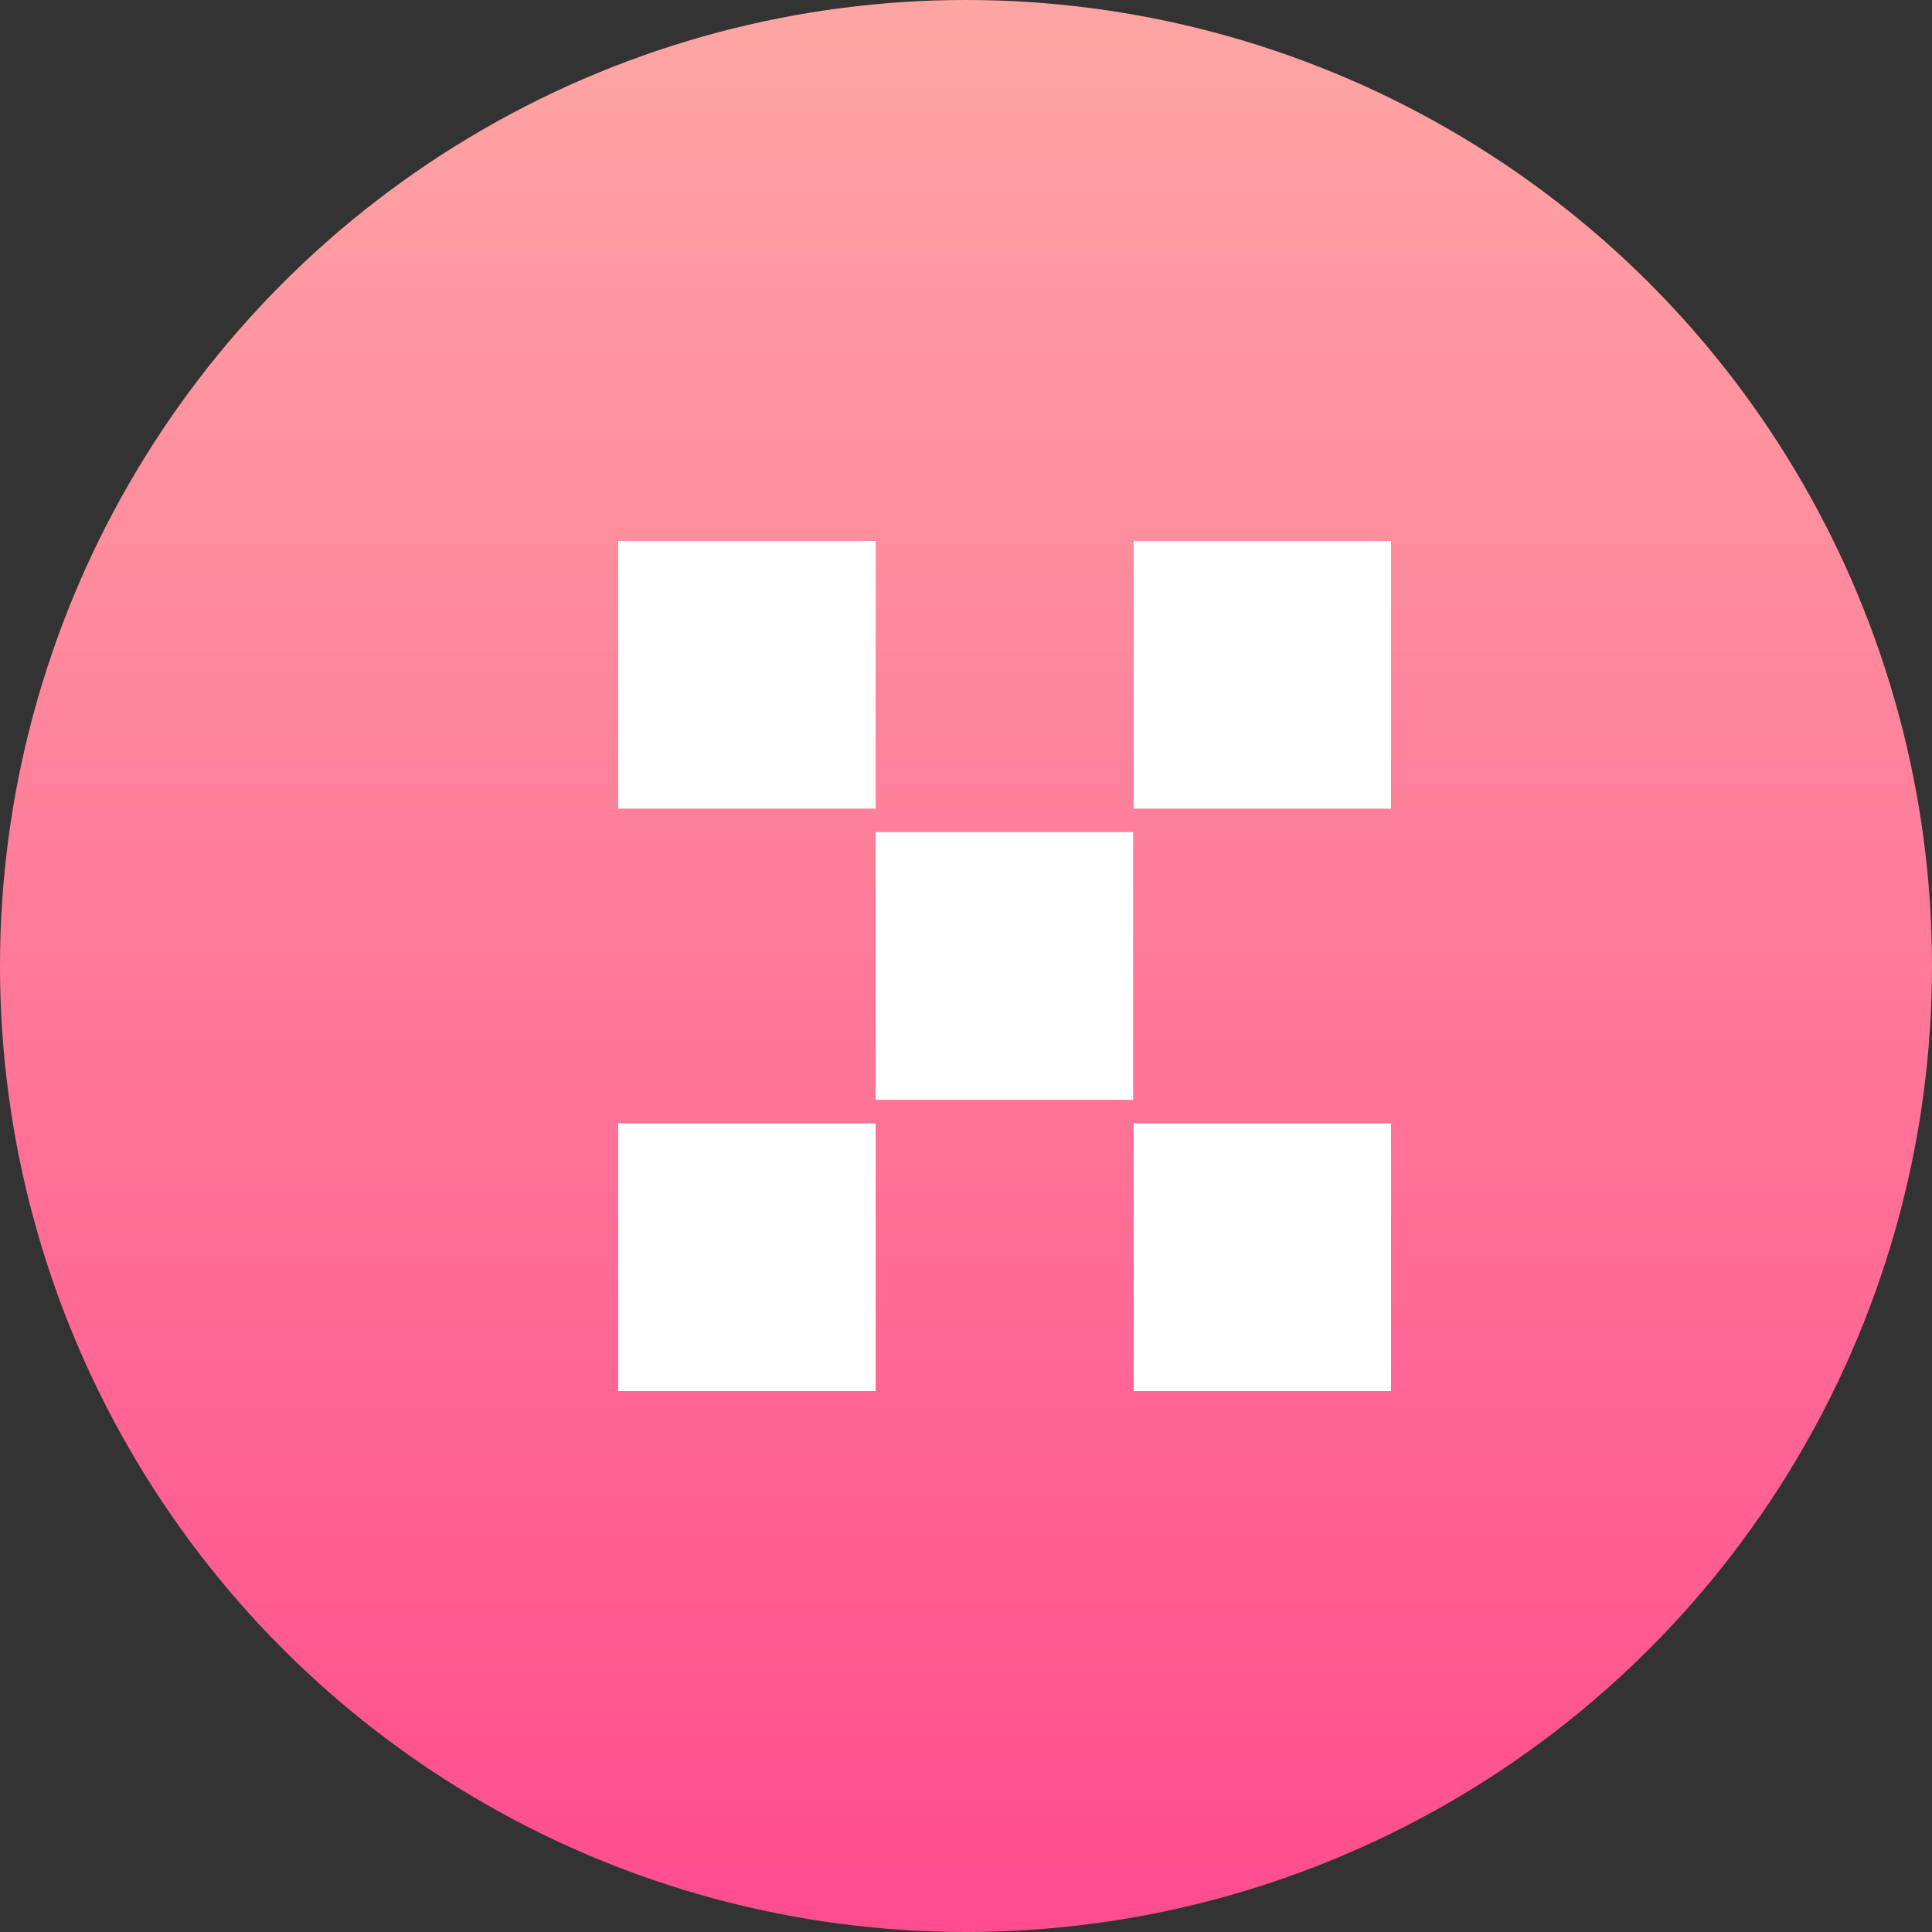 <?xml version="1.0" encoding="UTF-8"?>
<svg width="25px" height="25px" viewBox="0 0 25 25" version="1.1" xmlns="http://www.w3.org/2000/svg" xmlns:xlink="http://www.w3.org/1999/xlink">
    <rect x="0" y="0" width="25" height="25" fill="#333333" stroke="none"/>
    <title>抠图备份 3</title>
    <defs>
        <linearGradient x1="50%" y1="0%" x2="50%" y2="100%" id="linearGradient-1">
            <stop stop-color="#FEA6A4" offset="0%"></stop>
            <stop stop-color="#FF4C8D" offset="100%"></stop>
        </linearGradient>
    </defs>
    <g id="适配网页" stroke="none" stroke-width="1" fill="none" fill-rule="evenodd">
        <g id="首页-菜单栏" transform="translate(-374, -321)">
            <g id="编组-6" transform="translate(100, 162)">
                <g id="抠图备份-3" transform="translate(274, 159)">
                    <circle id="椭圆形备份" fill="url(#linearGradient-1)" cx="12.5" cy="12.5" r="12.5"></circle>
                    <path d="M8,7 L11.331,7 L11.331,10.464 L8,10.464 L8,7 Z M14.669,7 L18,7 L18,10.464 L14.669,10.464 L14.669,7 Z M11.331,10.768 L14.663,10.768 L14.663,14.232 L11.331,14.232 L11.331,10.768 Z M8,14.536 L11.331,14.536 L11.331,18 L8,18 L8,14.536 Z M14.669,14.536 L18,14.536 L18,18 L14.669,18 L14.669,14.536 Z" id="形状备份-3" fill="#FFFFFF" fill-rule="nonzero"></path>
                </g>
            </g>
        </g>
    </g>
</svg>